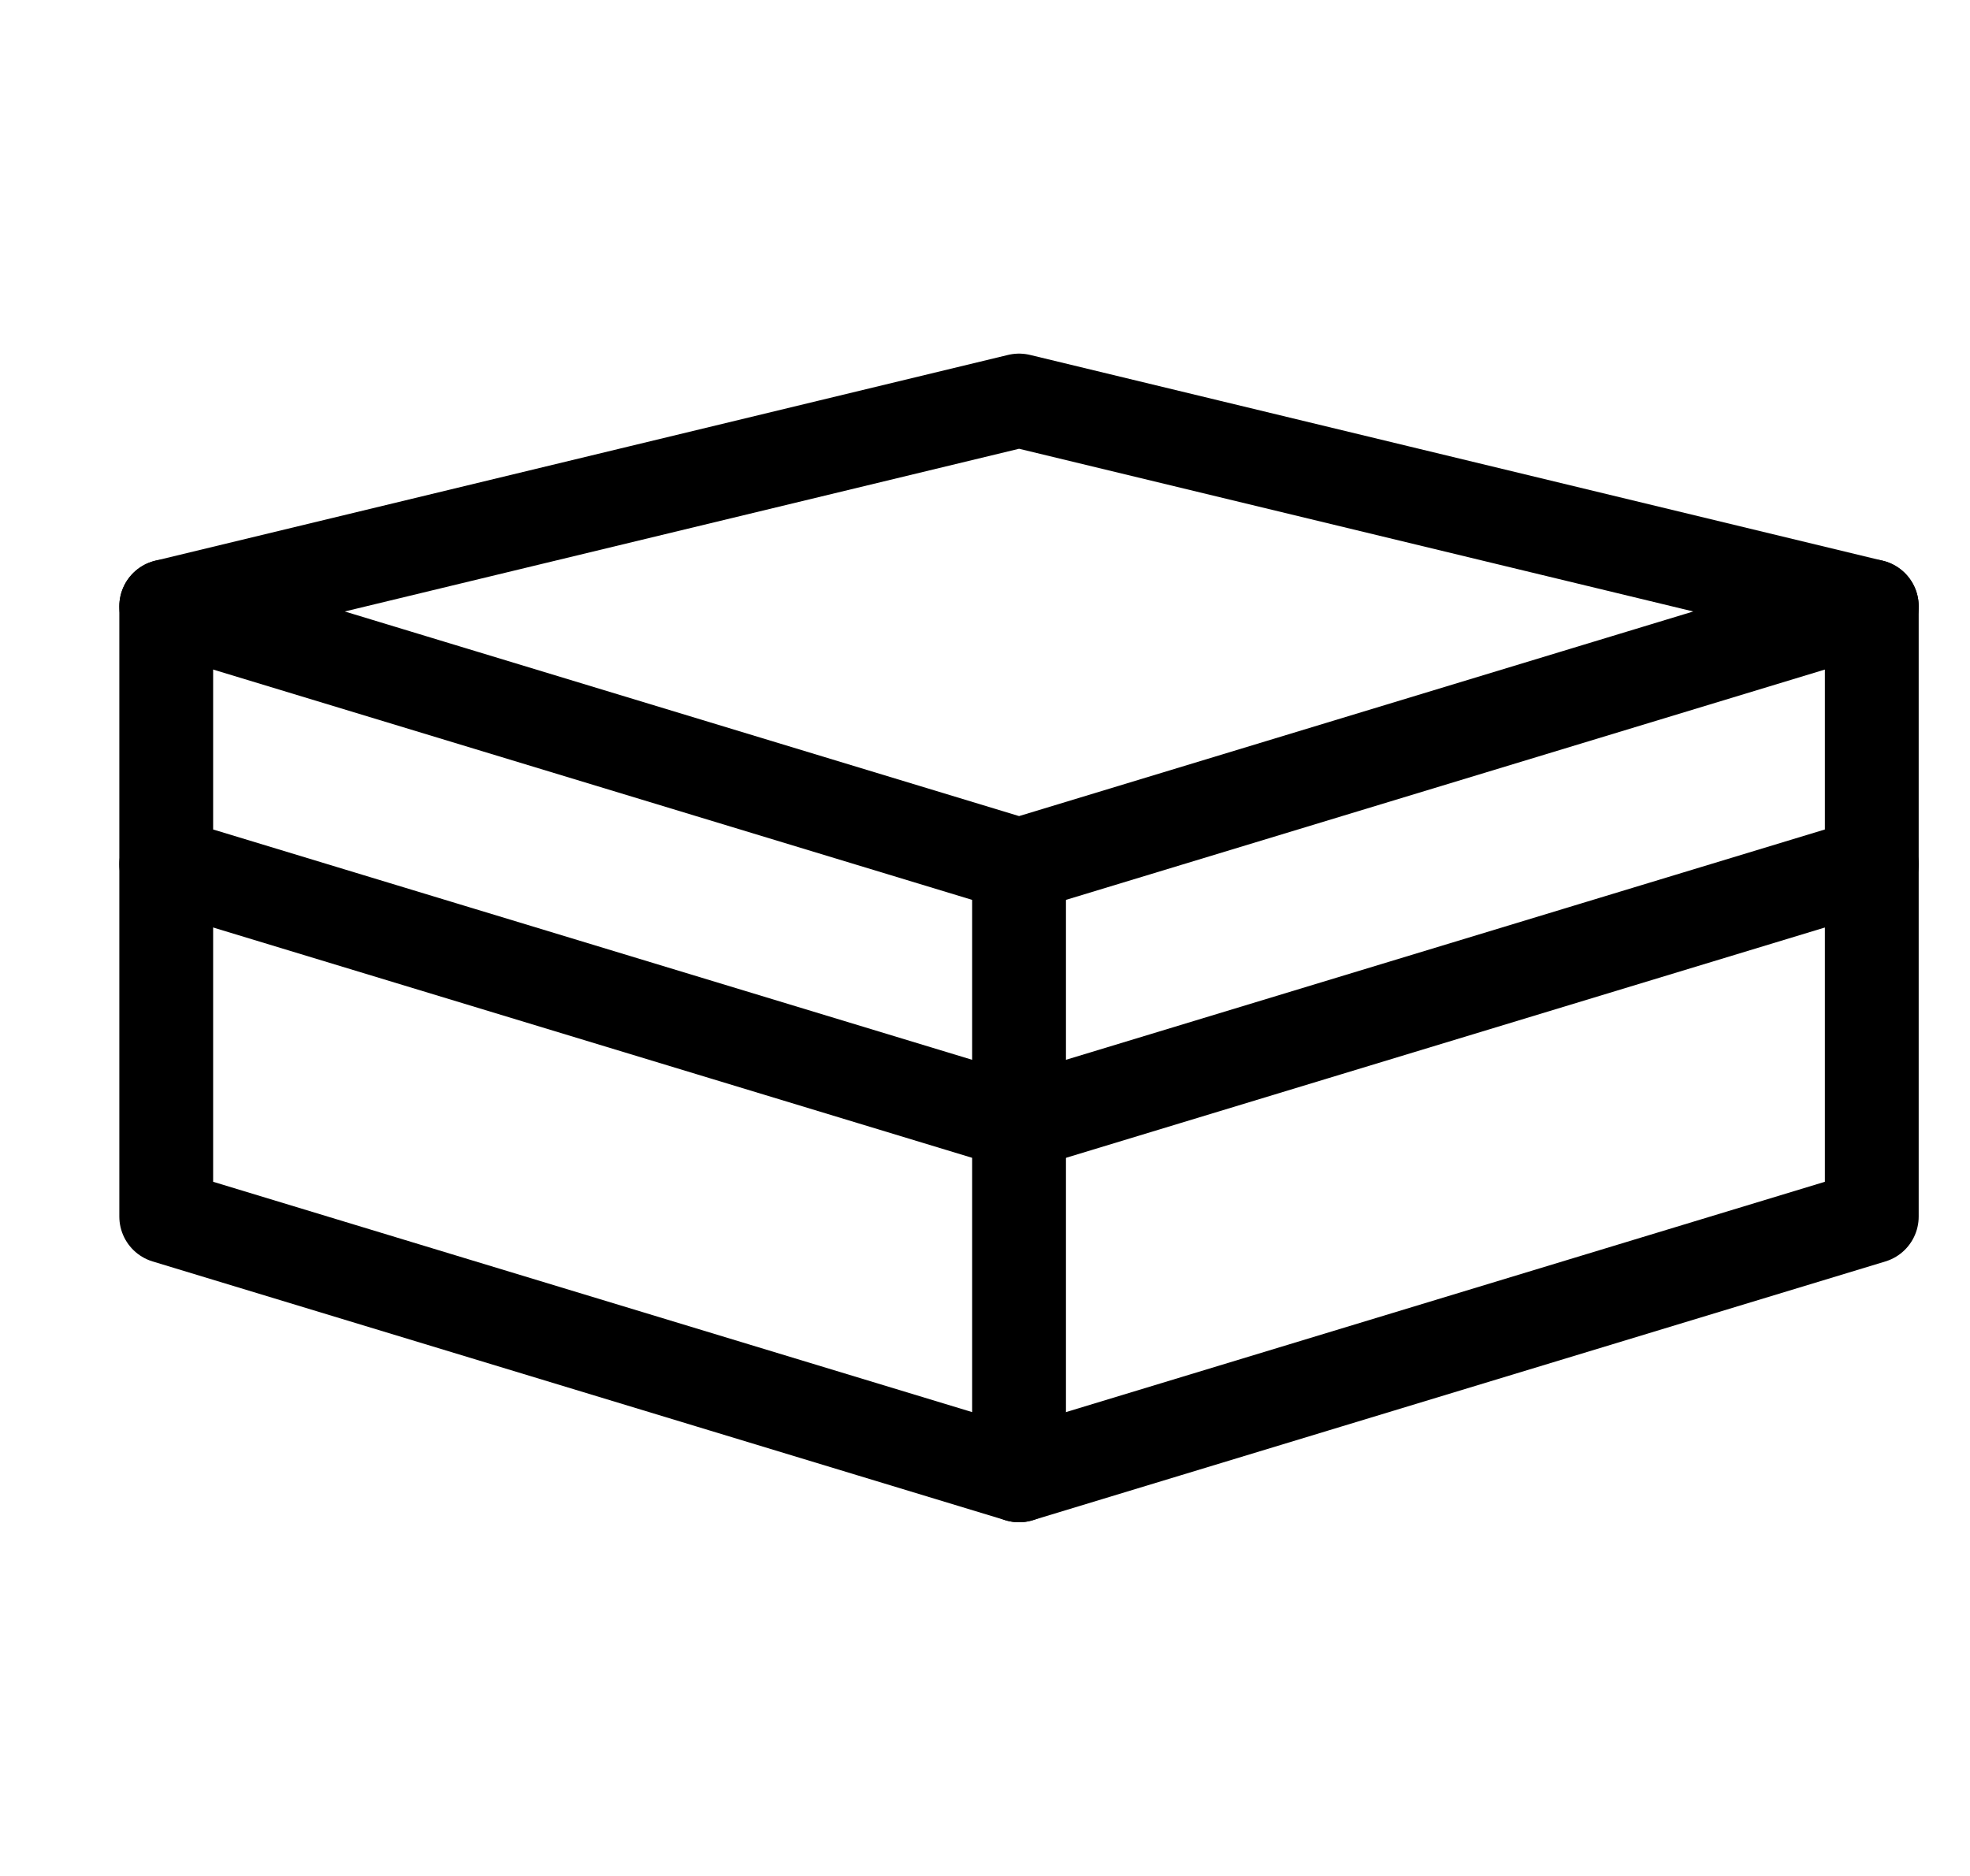 <svg xmlns="http://www.w3.org/2000/svg" fill="none" viewBox="0 0 21 20" height="20" width="21">
<g clip-path="url(#clip0_4249_362)">
<path stroke-linejoin="round" stroke-linecap="round" stroke="black" d="M10.863 9.223L1.772 6.464L10.863 4.27L19.953 6.464L10.863 9.223Z"></path>
<path stroke-linejoin="round" stroke-linecap="round" stroke="black" d="M19.953 6.464V9.214L10.863 11.973L1.772 9.214V6.464"></path>
<path stroke-linejoin="round" stroke-linecap="round" stroke="black" d="M10.863 9.223V11.973"></path>
<path stroke-linejoin="round" stroke-linecap="round" stroke="black" d="M19.953 9.214V12.97L10.863 15.729L1.772 12.97V9.214"></path>
<path stroke-linejoin="round" stroke-linecap="round" stroke="black" d="M10.863 11.973V15.729"></path>
</g>
<defs>
<clipPath id="clip0_4249_362">
<rect transform="translate(0.863)" fill="white" height="20" width="20"></rect>
</clipPath>
</defs>
</svg>
